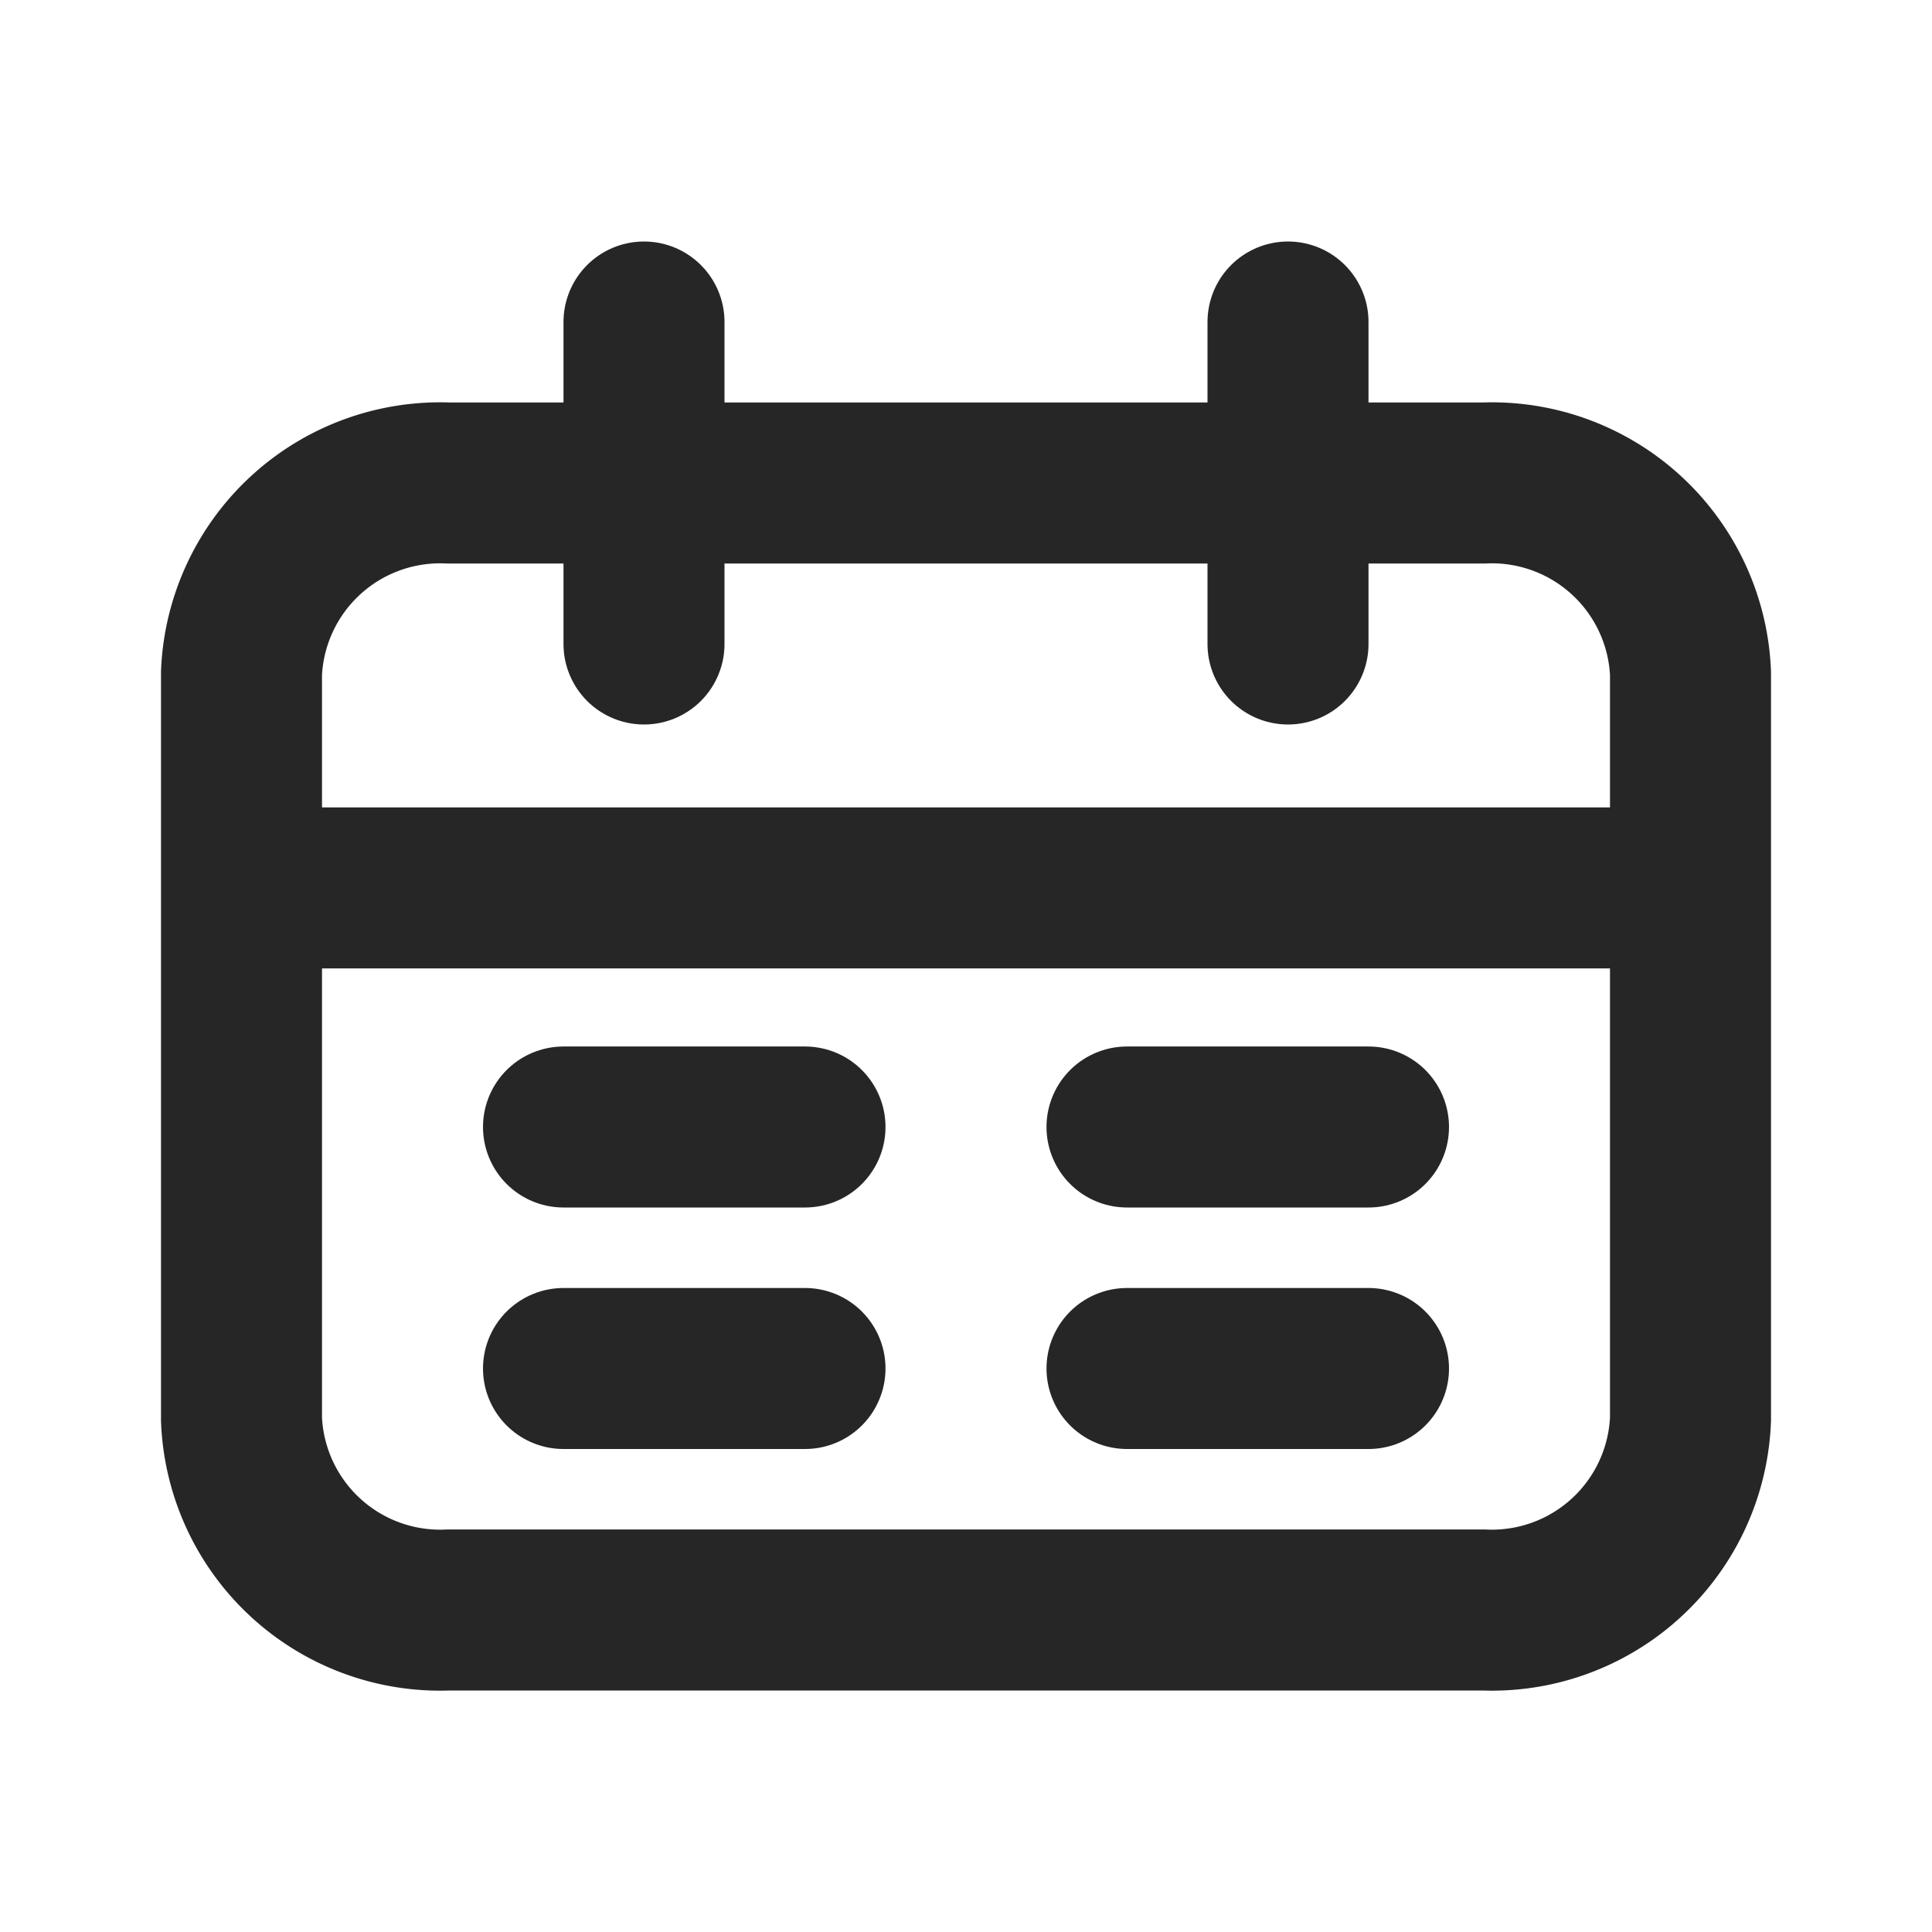 <svg id="图层_1" data-name="图层 1" xmlns="http://www.w3.org/2000/svg" width="24" height="24" viewBox="0 0 24 24">
  <g>
    <path d="M5.57,6H18.43A2.47,2.47,0,0,1,21,8.36v9.27A2.47,2.47,0,0,1,18.43,20H5.57A2.47,2.47,0,0,1,3,17.63V8.36A2.47,2.47,0,0,1,5.57,6Z" style="fill: none;stroke: #262626;stroke-miterlimit: 10;stroke-width: 2px;fill-rule: evenodd"/>
    <line x1="3.68" y1="11.03" x2="20.96" y2="11.03" style="fill: none;stroke: #262626;stroke-miterlimit: 10;stroke-width: 2px"/>
    <line x1="7" y1="17" x2="10" y2="17" style="fill: none;stroke: #262626;stroke-linecap: round;stroke-miterlimit: 10;stroke-width: 2px"/>
    <line x1="8" y1="8" x2="8" y2="4" style="fill: none;stroke: #262626;stroke-linecap: round;stroke-miterlimit: 10;stroke-width: 2px"/>
    <line x1="16" y1="8" x2="16" y2="4" style="fill: none;stroke: #262626;stroke-linecap: round;stroke-miterlimit: 10;stroke-width: 2px"/>
    <line x1="7" y1="14" x2="10" y2="14" style="fill: none;stroke: #262626;stroke-linecap: round;stroke-miterlimit: 10;stroke-width: 2px"/>
    <line x1="14" y1="17" x2="17" y2="17" style="fill: none;stroke: #262626;stroke-linecap: round;stroke-miterlimit: 10;stroke-width: 2px"/>
    <line x1="14" y1="14" x2="17" y2="14" style="fill: none;stroke: #262626;stroke-linecap: round;stroke-miterlimit: 10;stroke-width: 2px"/>
  </g>
</svg>
